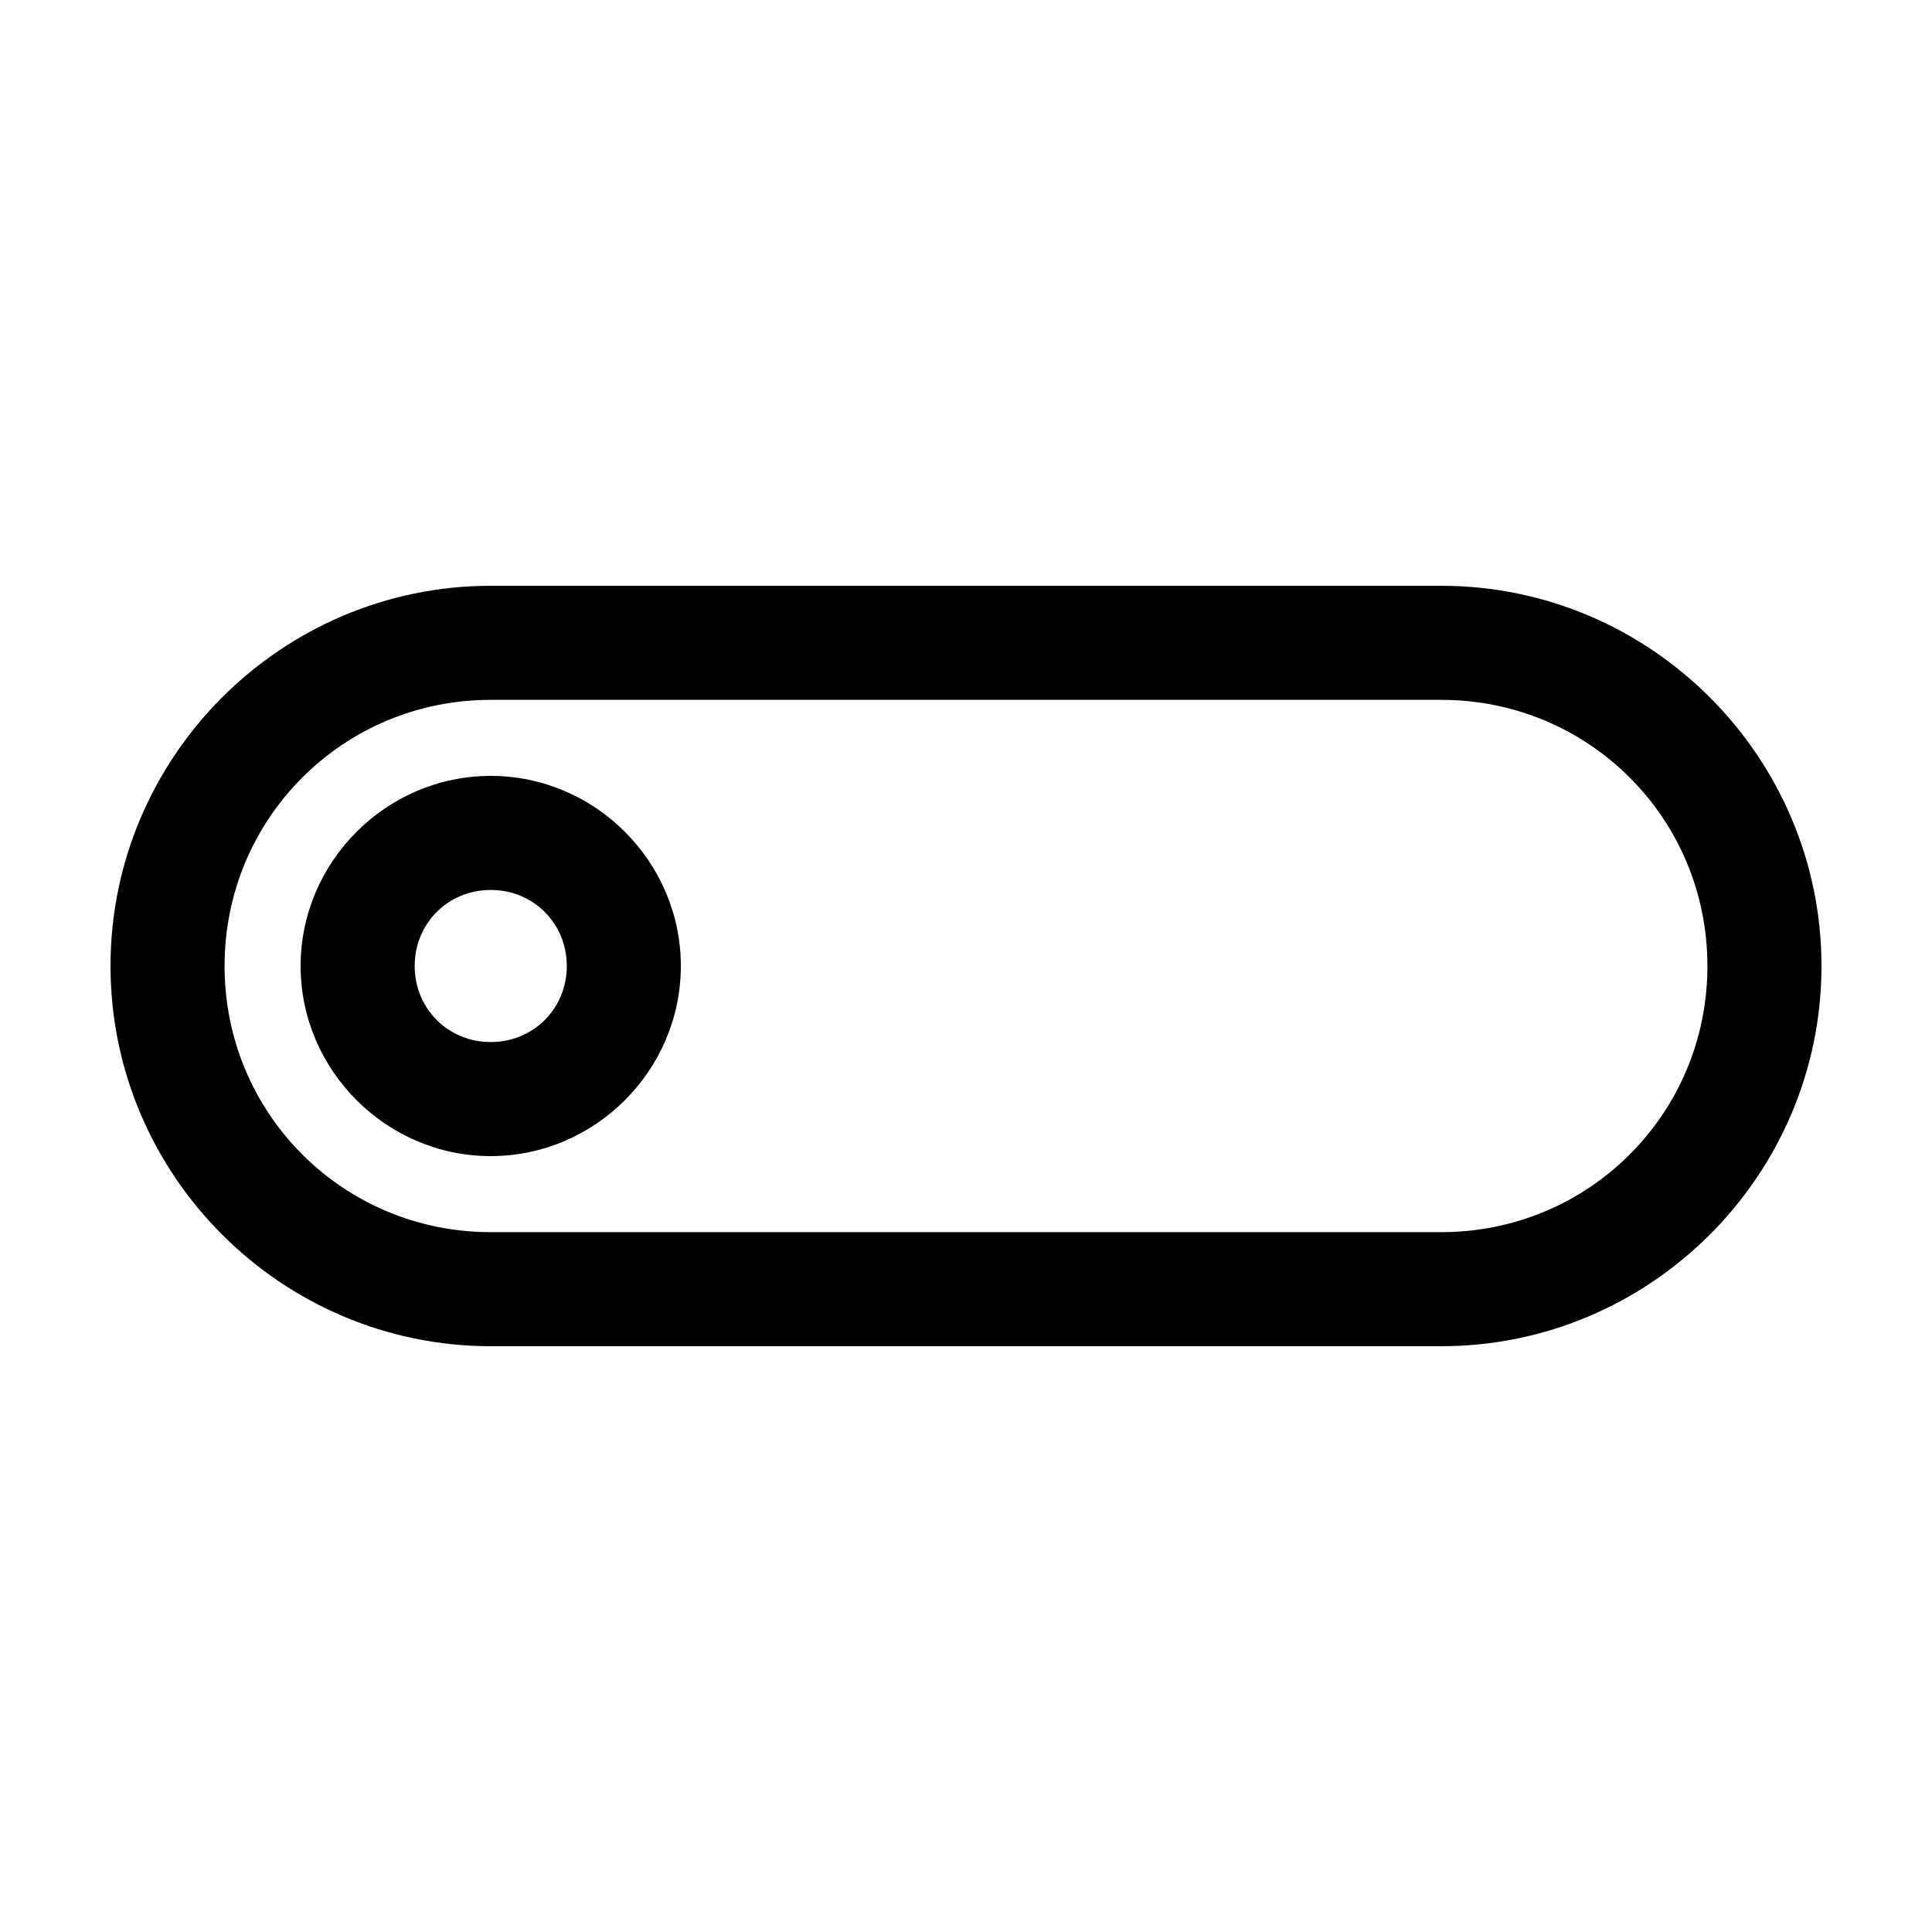 <?xml version="1.0" encoding="UTF-8"?>
<!-- Uploaded to: SVG Repo, www.svgrepo.com, Generator: SVG Repo Mixer Tools -->
<svg fill="#000000" width="800px" height="800px" version="1.1" viewBox="144 144 512 512" xmlns="http://www.w3.org/2000/svg">
 <path d="m274.05 299.24c-55.473 0-100.76 45.289-100.76 100.76 0 55.469 45.289 100.76 100.76 100.76h251.9c55.473 0 100.76-45.293 100.76-100.76 0-55.473-45.289-100.76-100.76-100.76zm0 30.227h251.9c39.137 0 70.535 31.398 70.535 70.535 0 39.133-31.398 70.531-70.535 70.531h-251.9c-39.133 0-70.535-31.398-70.535-70.531 0-39.137 31.402-70.535 70.535-70.535zm0 20.152c-27.645 0-50.383 22.734-50.383 50.383 0 27.645 22.734 50.379 50.383 50.379 27.645 0 50.379-22.734 50.379-50.379 0-27.648-22.734-50.383-50.379-50.383zm0 30.23c11.309 0 20.152 8.844 20.152 20.152 0 11.305-8.844 20.152-20.152 20.152s-20.152-8.848-20.152-20.152c0-11.309 8.844-20.152 20.152-20.152z"/>
</svg>